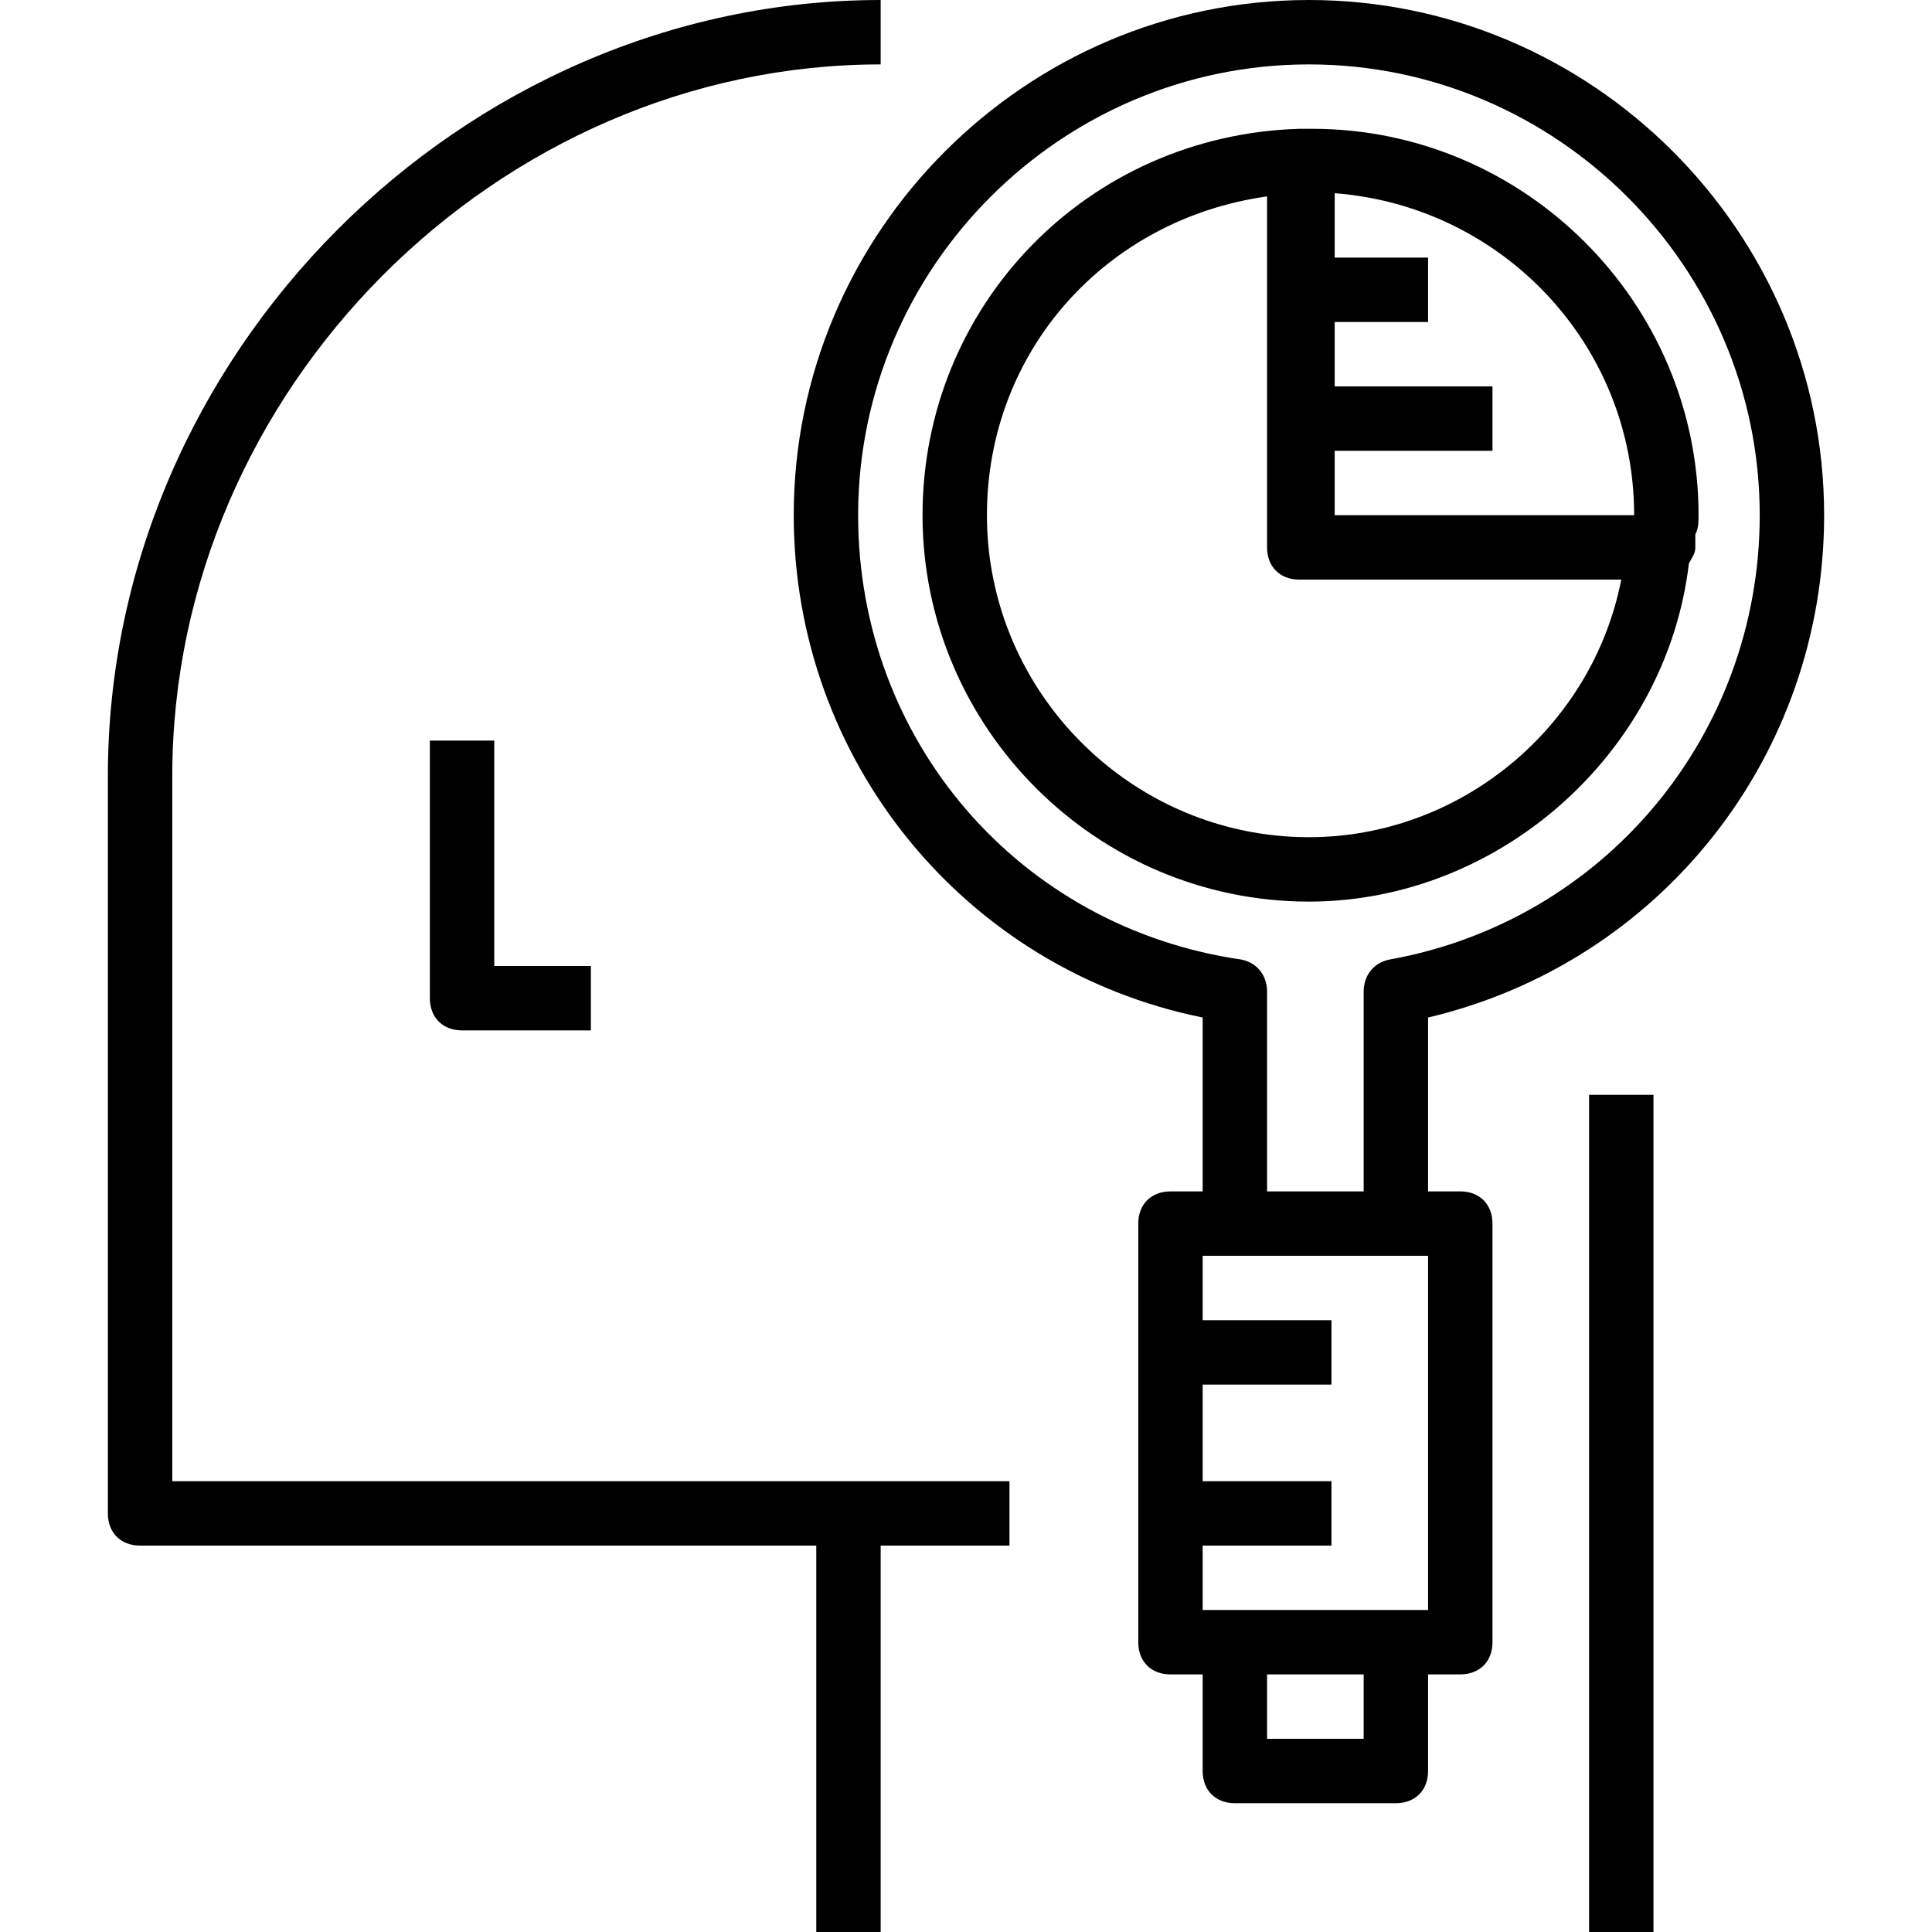 <?xml version="1.0" encoding="iso-8859-1"?>
<!-- Generator: Adobe Illustrator 19.0.0, SVG Export Plug-In . SVG Version: 6.00 Build 0)  -->
<svg version="1.1" id="Capa_1" xmlns="http://www.w3.org/2000/svg" xmlns:xlink="http://www.w3.org/1999/xlink" x="0px" y="0px"
	 viewBox="0 0 60 60" style="enable-background:new 0 0 60 60;" xml:space="preserve">
<g>
	<g>
		<rect x="49.35" y="34" width="2" height="26"/>
		<path d="M5.35,46V24.1c0-12,10.1-22.1,22-22.1V0c-13,0-24,11-24,24.1V47c0,0.6,0.4,1,1,1h21v12h2V48h4v-2h-5H5.35z"/>
		<path d="M13.35,23v8c0,0.6,0.4,1,1,1h4v-2h-3v-7H13.35z"/>
		<path d="M40.65,0c-8.8,0-16,7.2-16,16c0,7.6,5.3,14.1,12.7,15.6V37h-1c-0.6,0-1,0.4-1,1v13c0,0.6,0.4,1,1,1h1v3c0,0.6,0.4,1,1,1h5
			c0.6,0,1-0.4,1-1v-3h1c0.6,0,1-0.4,1-1V38c0-0.6-0.4-1-1-1h-1v-5.4c7.2-1.7,12.3-8.1,12.3-15.6C56.65,7.2,49.45,0,40.65,0z
			 M42.35,54h-3v-2h3V54z M44.35,50h-1h-5h-1v-2h4v-2h-4v-3h4v-2h-4v-2h1h5h1V50z M43.15,29.8c-0.5,0.1-0.8,0.5-0.8,1V37h-3v-6.2
			c0-0.5-0.3-0.9-0.8-1c-6.9-1-11.9-6.8-11.9-13.8c0-7.7,6.3-14,14-14s14,6.3,14,14C54.65,22.8,49.85,28.6,43.15,29.8z"/>
		<path d="M40.75,4h-0.3c0,0,0,0-0.1,0l0,0c-6.6,0.2-11.7,5.5-11.7,12c0,6.6,5.4,12,12,12c5.9,0,11.1-4.6,11.8-10.5
			c0.1-0.2,0.2-0.3,0.2-0.5c0-0.1,0-0.3,0-0.4c0.1-0.2,0.1-0.4,0.1-0.6C52.75,9.4,47.35,4,40.75,4z M50.75,16h-9.3v-2h4.9v-2h-4.9
			v-2h2.9V8h-2.9V6C46.65,6.4,50.75,10.7,50.75,16z M40.65,26c-5.5,0-10-4.5-10-10c0-5.1,3.7-9.2,8.7-9.9V17c0,0.6,0.4,1,1,1h0.1
			h9.9C49.45,22.6,45.35,26,40.65,26z"/>
	</g>
</g>
<g>
</g>
<g>
</g>
<g>
</g>
<g>
</g>
<g>
</g>
<g>
</g>
<g>
</g>
<g>
</g>
<g>
</g>
<g>
</g>
<g>
</g>
<g>
</g>
<g>
</g>
<g>
</g>
<g>
</g>
</svg>
